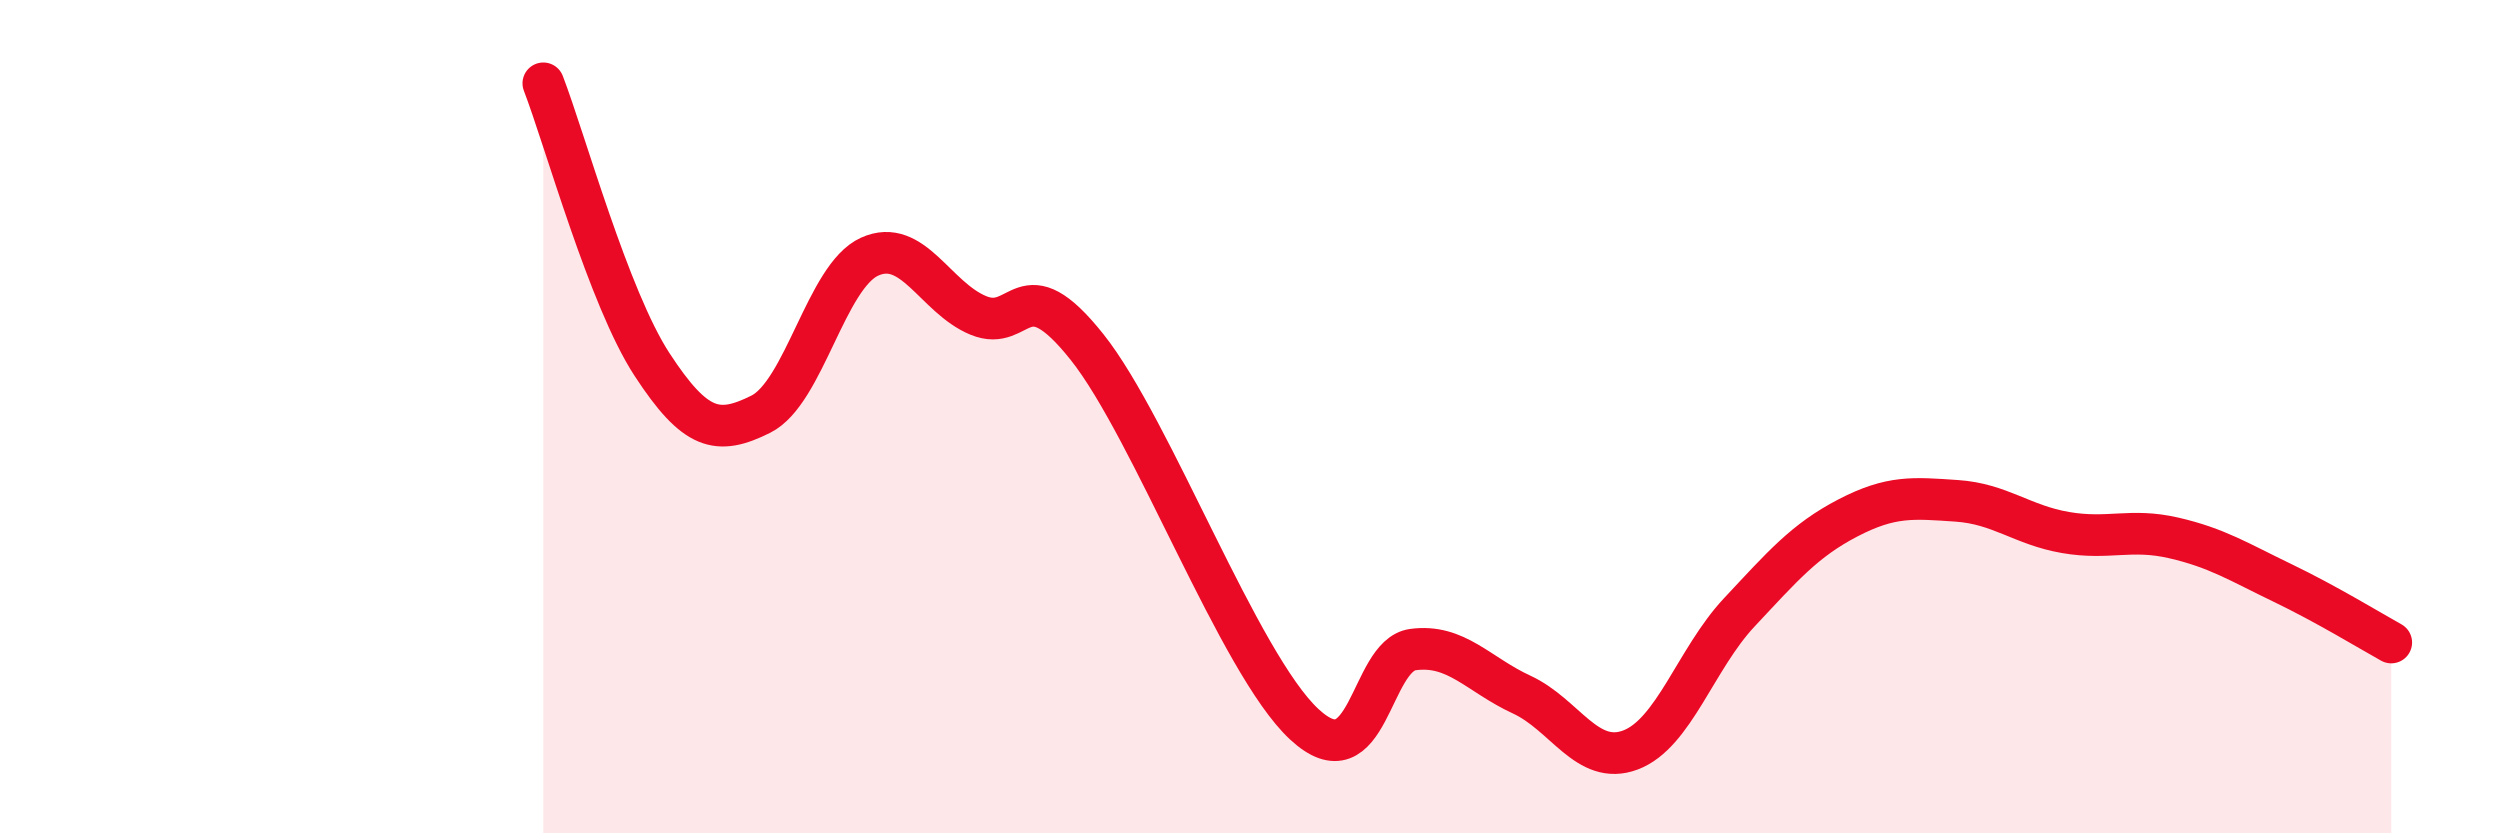 
    <svg width="60" height="20" viewBox="0 0 60 20" xmlns="http://www.w3.org/2000/svg">
      <path
        d="M 13.04,2 C 13.56,3.35 14.61,7.16 15.65,8.75 C 16.69,10.34 17.22,10.46 18.26,9.94 C 19.3,9.42 19.83,6.63 20.87,6.16 C 21.91,5.69 22.44,7.14 23.48,7.57 C 24.52,8 24.53,6.37 26.09,8.33 C 27.65,10.29 29.74,15.93 31.3,17.38 C 32.86,18.83 32.87,15.73 33.91,15.59 C 34.95,15.45 35.48,16.19 36.52,16.67 C 37.56,17.15 38.09,18.39 39.13,18 C 40.17,17.61 40.7,15.81 41.74,14.7 C 42.78,13.59 43.31,12.97 44.35,12.43 C 45.39,11.89 45.92,11.95 46.96,12.02 C 48,12.09 48.53,12.6 49.57,12.78 C 50.61,12.96 51.13,12.67 52.17,12.91 C 53.21,13.15 53.74,13.49 54.78,13.99 C 55.82,14.49 56.87,15.13 57.39,15.42L57.39 20L13.04 20Z"
        fill="#EB0A25"
        opacity="0.1"
        stroke-linecap="round"
        stroke-linejoin="round"
      />
      <path
        d="M 13.04,2 C 13.56,3.35 14.61,7.16 15.65,8.75 C 16.69,10.34 17.22,10.46 18.26,9.94 C 19.3,9.42 19.83,6.63 20.87,6.16 C 21.91,5.69 22.44,7.14 23.48,7.57 C 24.52,8 24.53,6.37 26.09,8.33 C 27.65,10.29 29.74,15.93 31.3,17.38 C 32.86,18.83 32.87,15.73 33.91,15.59 C 34.95,15.45 35.48,16.19 36.52,16.67 C 37.56,17.15 38.09,18.39 39.13,18 C 40.17,17.61 40.7,15.81 41.74,14.7 C 42.78,13.59 43.31,12.97 44.35,12.43 C 45.39,11.89 45.92,11.95 46.96,12.02 C 48,12.09 48.53,12.6 49.57,12.78 C 50.61,12.96 51.13,12.67 52.17,12.91 C 53.21,13.15 53.74,13.49 54.78,13.99 C 55.82,14.49 56.87,15.13 57.39,15.42"
        stroke="#EB0A25"
        stroke-width="1"
        fill="none"
        stroke-linecap="round"
        stroke-linejoin="round"
      />
    </svg>
  